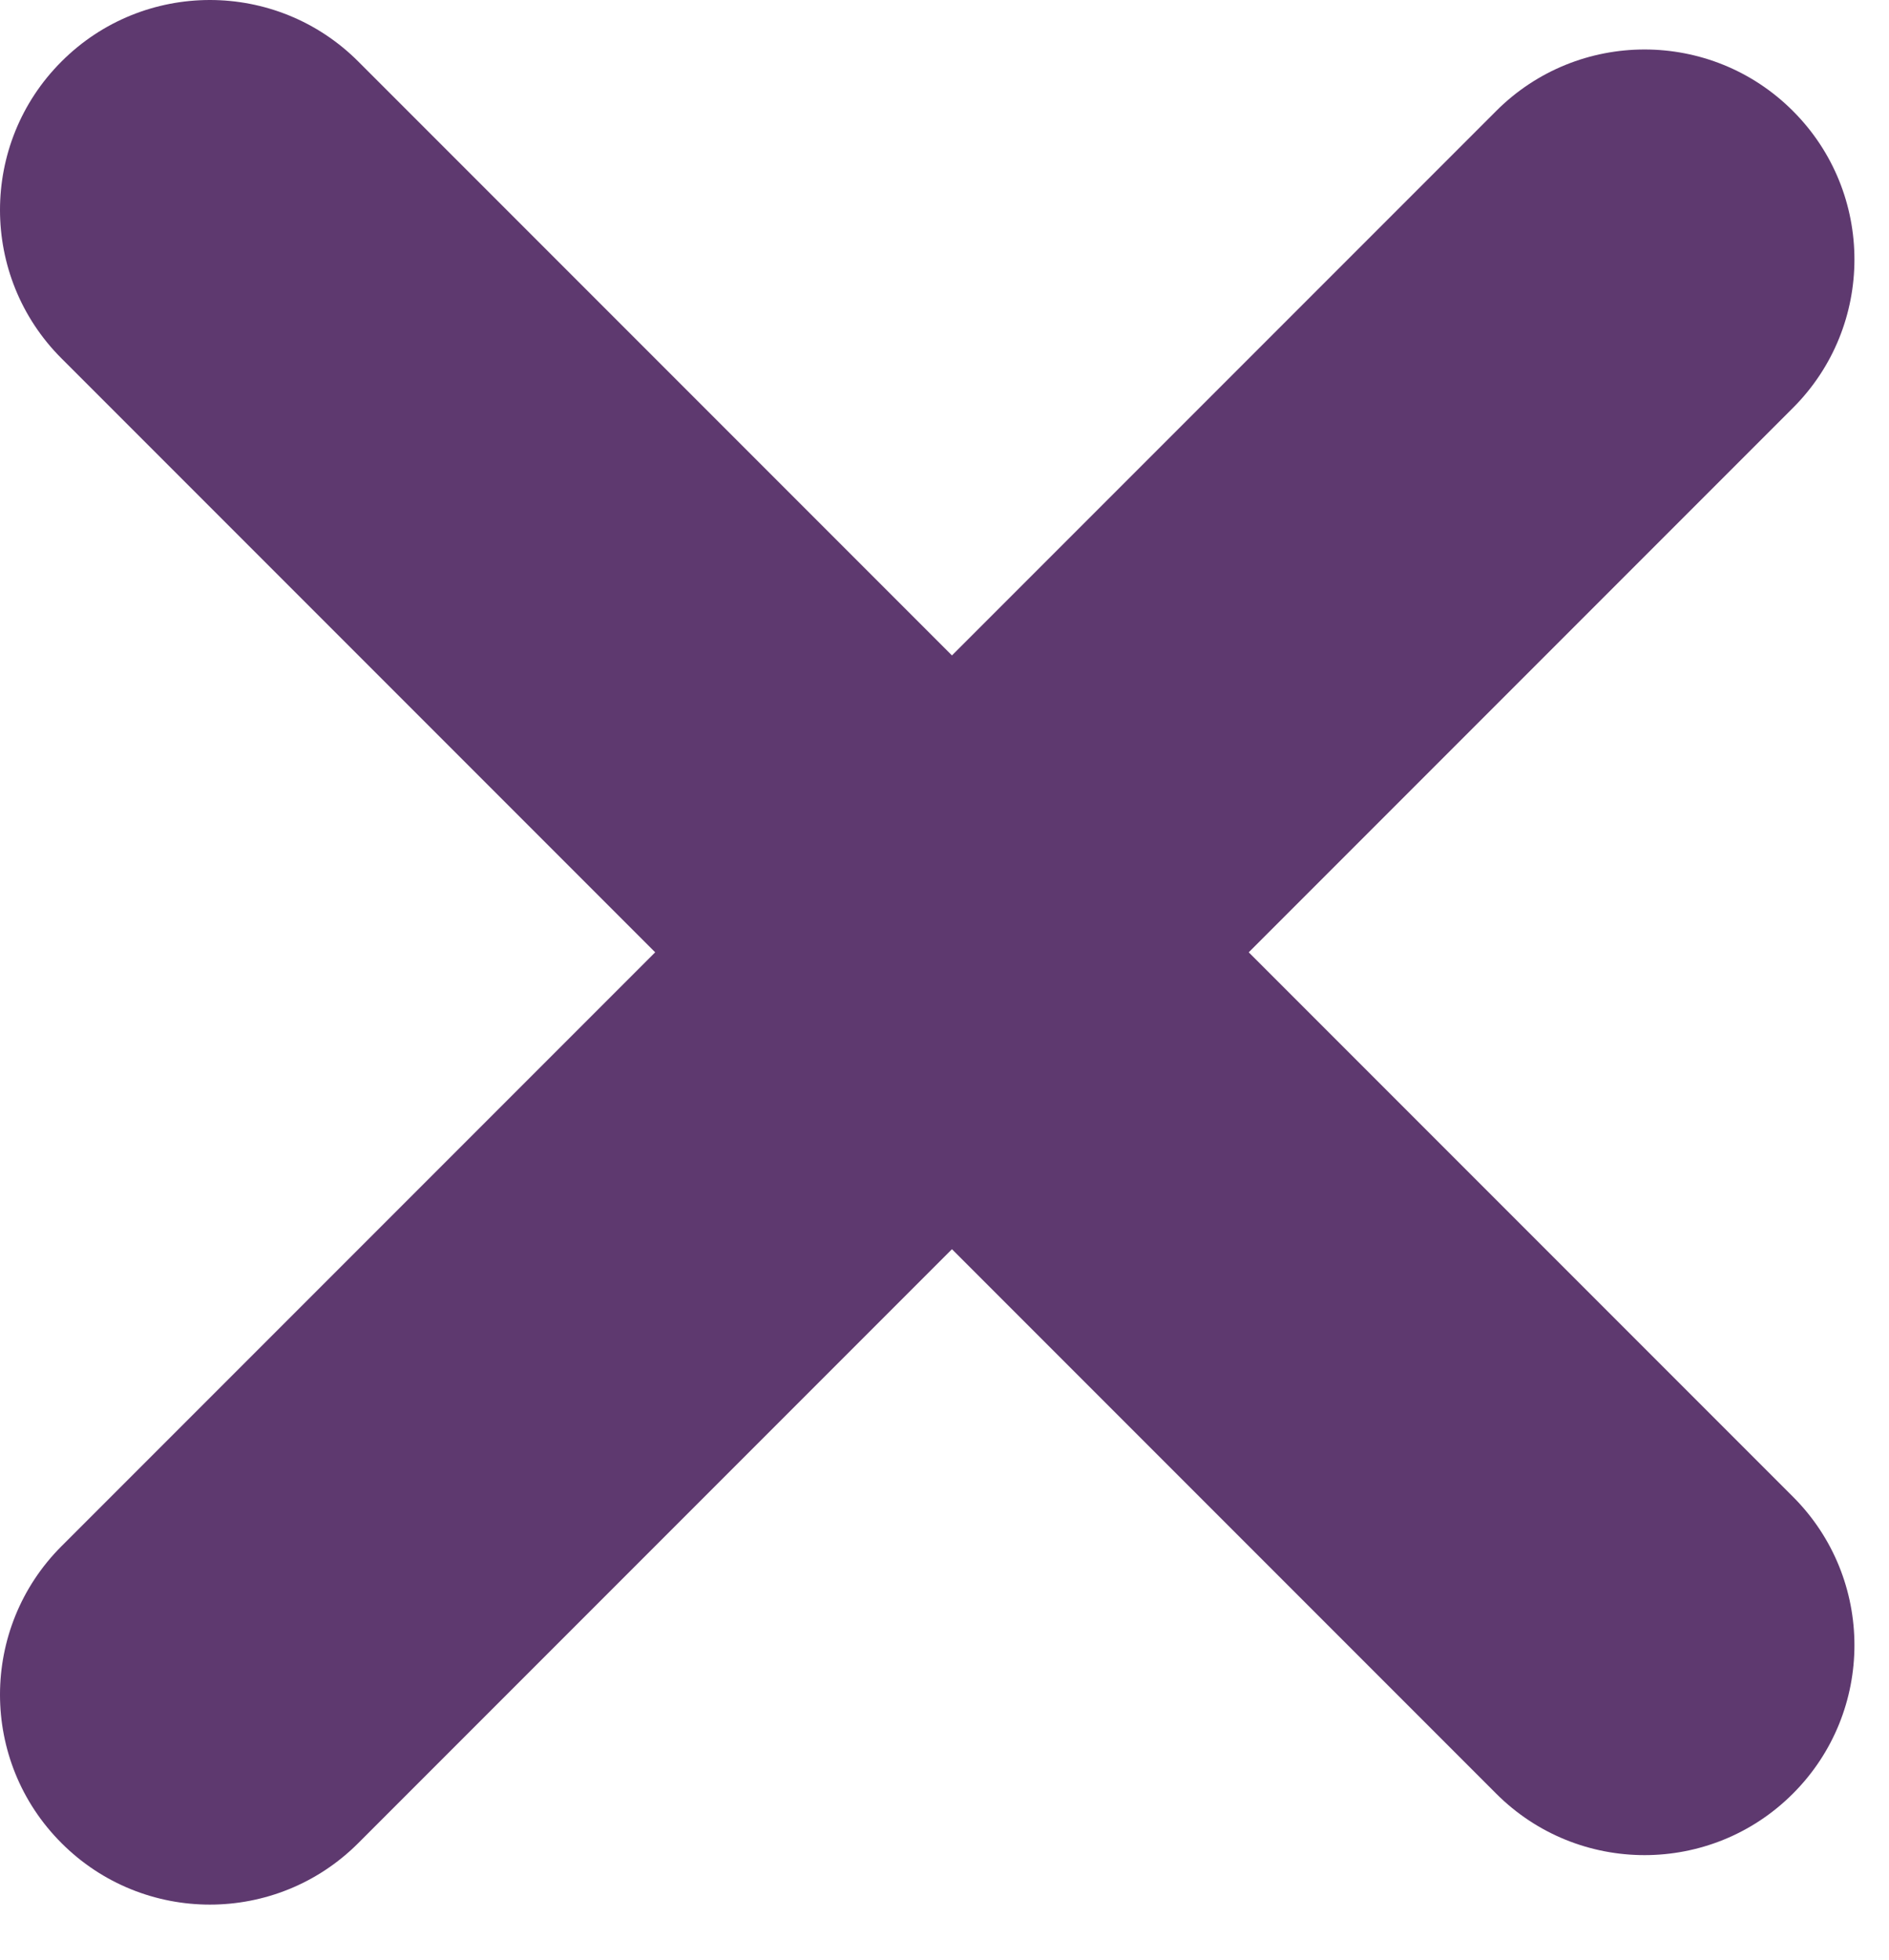 <?xml version="1.0" encoding="UTF-8"?> <svg xmlns="http://www.w3.org/2000/svg" width="27" height="28" viewBox="0 0 27 28" fill="none"><path d="M0.879 5.121C-0.293 3.95 -0.293 2.05 0.879 0.879C2.05 -0.293 3.95 -0.293 5.121 0.879L25.627 21.385C26.799 22.556 26.799 24.456 25.627 25.627C24.456 26.799 22.556 26.799 21.385 25.627L0.879 5.121Z" fill="#5E396F"></path><path d="M5.121 26.334C3.95 27.506 2.05 27.506 0.879 26.334C-0.293 25.163 -0.293 23.264 0.879 22.092L21.385 1.586C22.556 0.414 24.456 0.414 25.627 1.586C26.799 2.757 26.799 4.657 25.627 5.828L5.121 26.334Z" fill="#5E396F"></path></svg> 